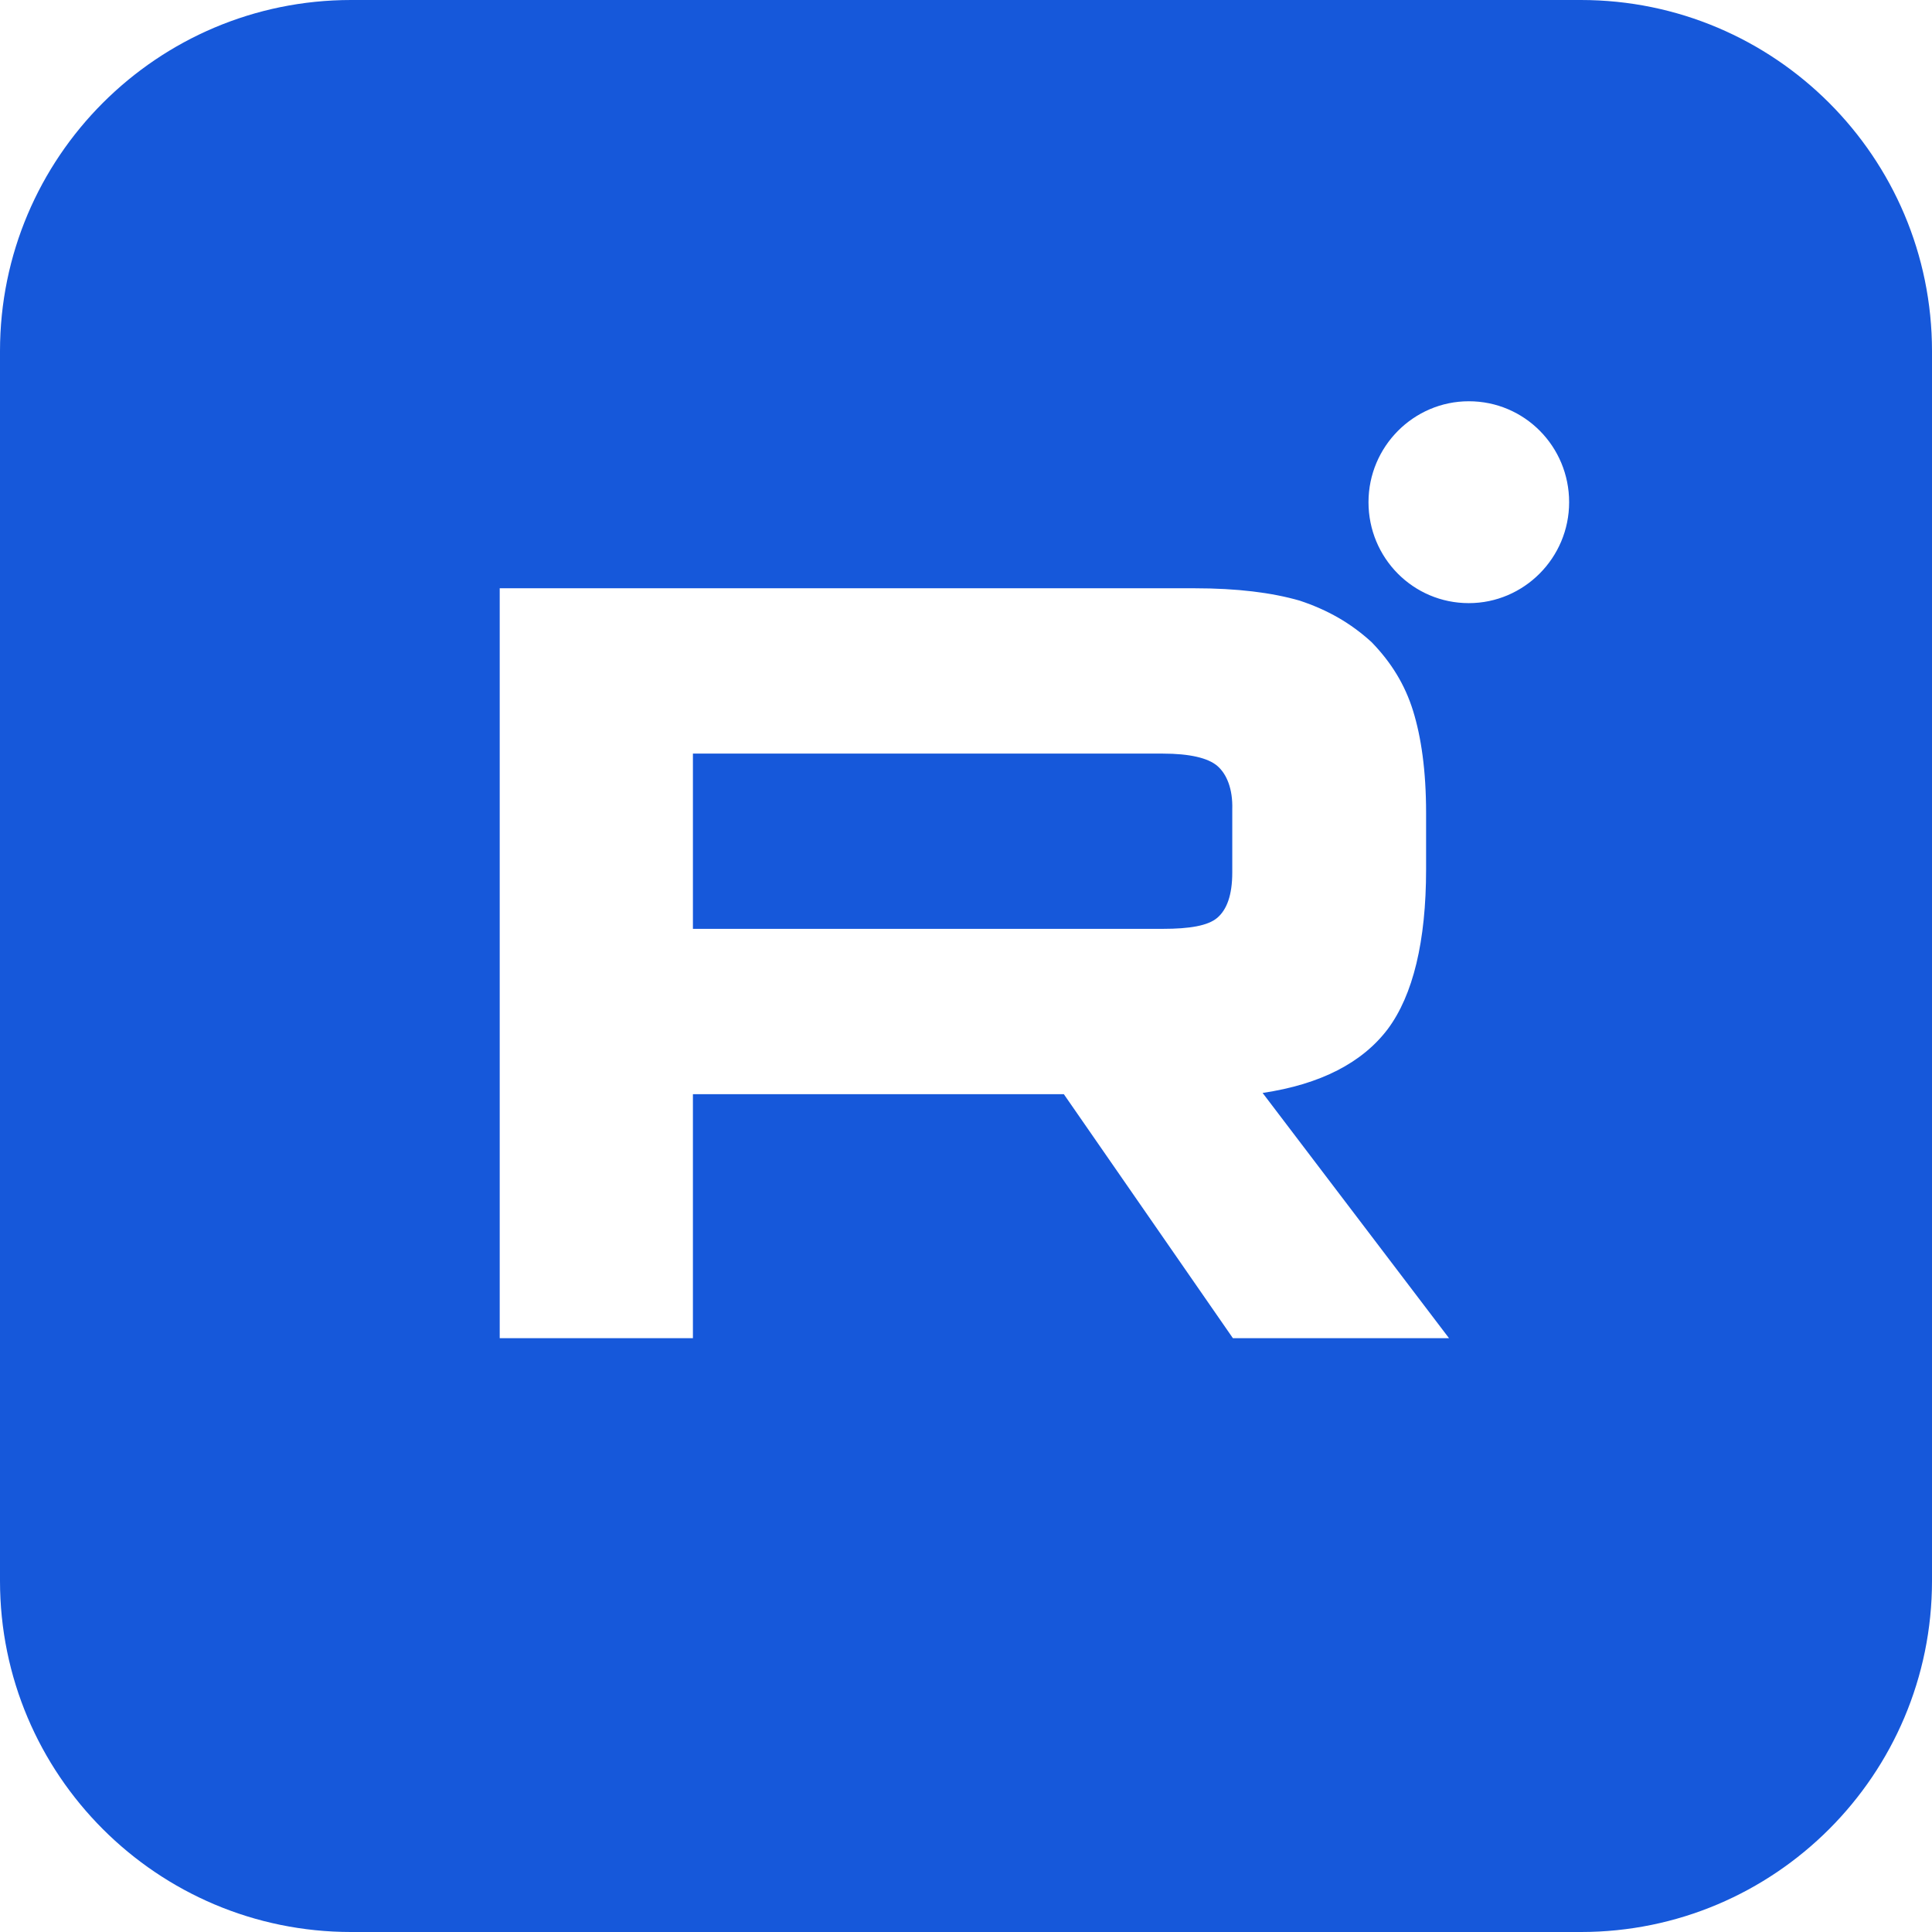 <svg enable-background="new 0 0 312 312" fill="#1658da" height="312" viewBox="0 0 312 312" width="312" xmlns="http://www.w3.org/2000/svg"><path d="m196.6 123.7c-1.5-1.3-4.5-2-8.8-2h-75.9v28.3h75.9c4.3 0 7.3-.5 8.8-1.8s2.4-3.6 2.4-7.3v-10.2c.1-3.3-.9-5.7-2.4-7z"/><path d="m0 56.7v198.6c0 31.3 25.4 56.7 56.7 56.7h198.6c31.3 0 56.7-25.4 56.7-56.7v-198.6c0-31.3-25.4-56.7-56.7-56.7h-198.6c-31.3 0-56.7 25.4-56.7 56.7zm199.1 159.4-27.3-39.4h-59.9v39.4h-31.2v-121.1h112.2c6.9 0 12.5.7 17 2 4.5 1.5 8.2 3.6 11.6 6.7 3.2 3.3 5.4 6.9 6.7 11.1s2.1 9.6 2.1 16.5v9.1c0 11.6-2.1 20.3-6.2 25.8-4.1 5.4-10.8 8.9-20.2 10.3l30.1 39.6zm38.1-118.7c-9 0-16.2-7.3-16.2-16.3s7.3-16.3 16.2-16.3c9 0 16.2 7.3 16.2 16.3s-7.3 16.3-16.2 16.3z"/></svg>